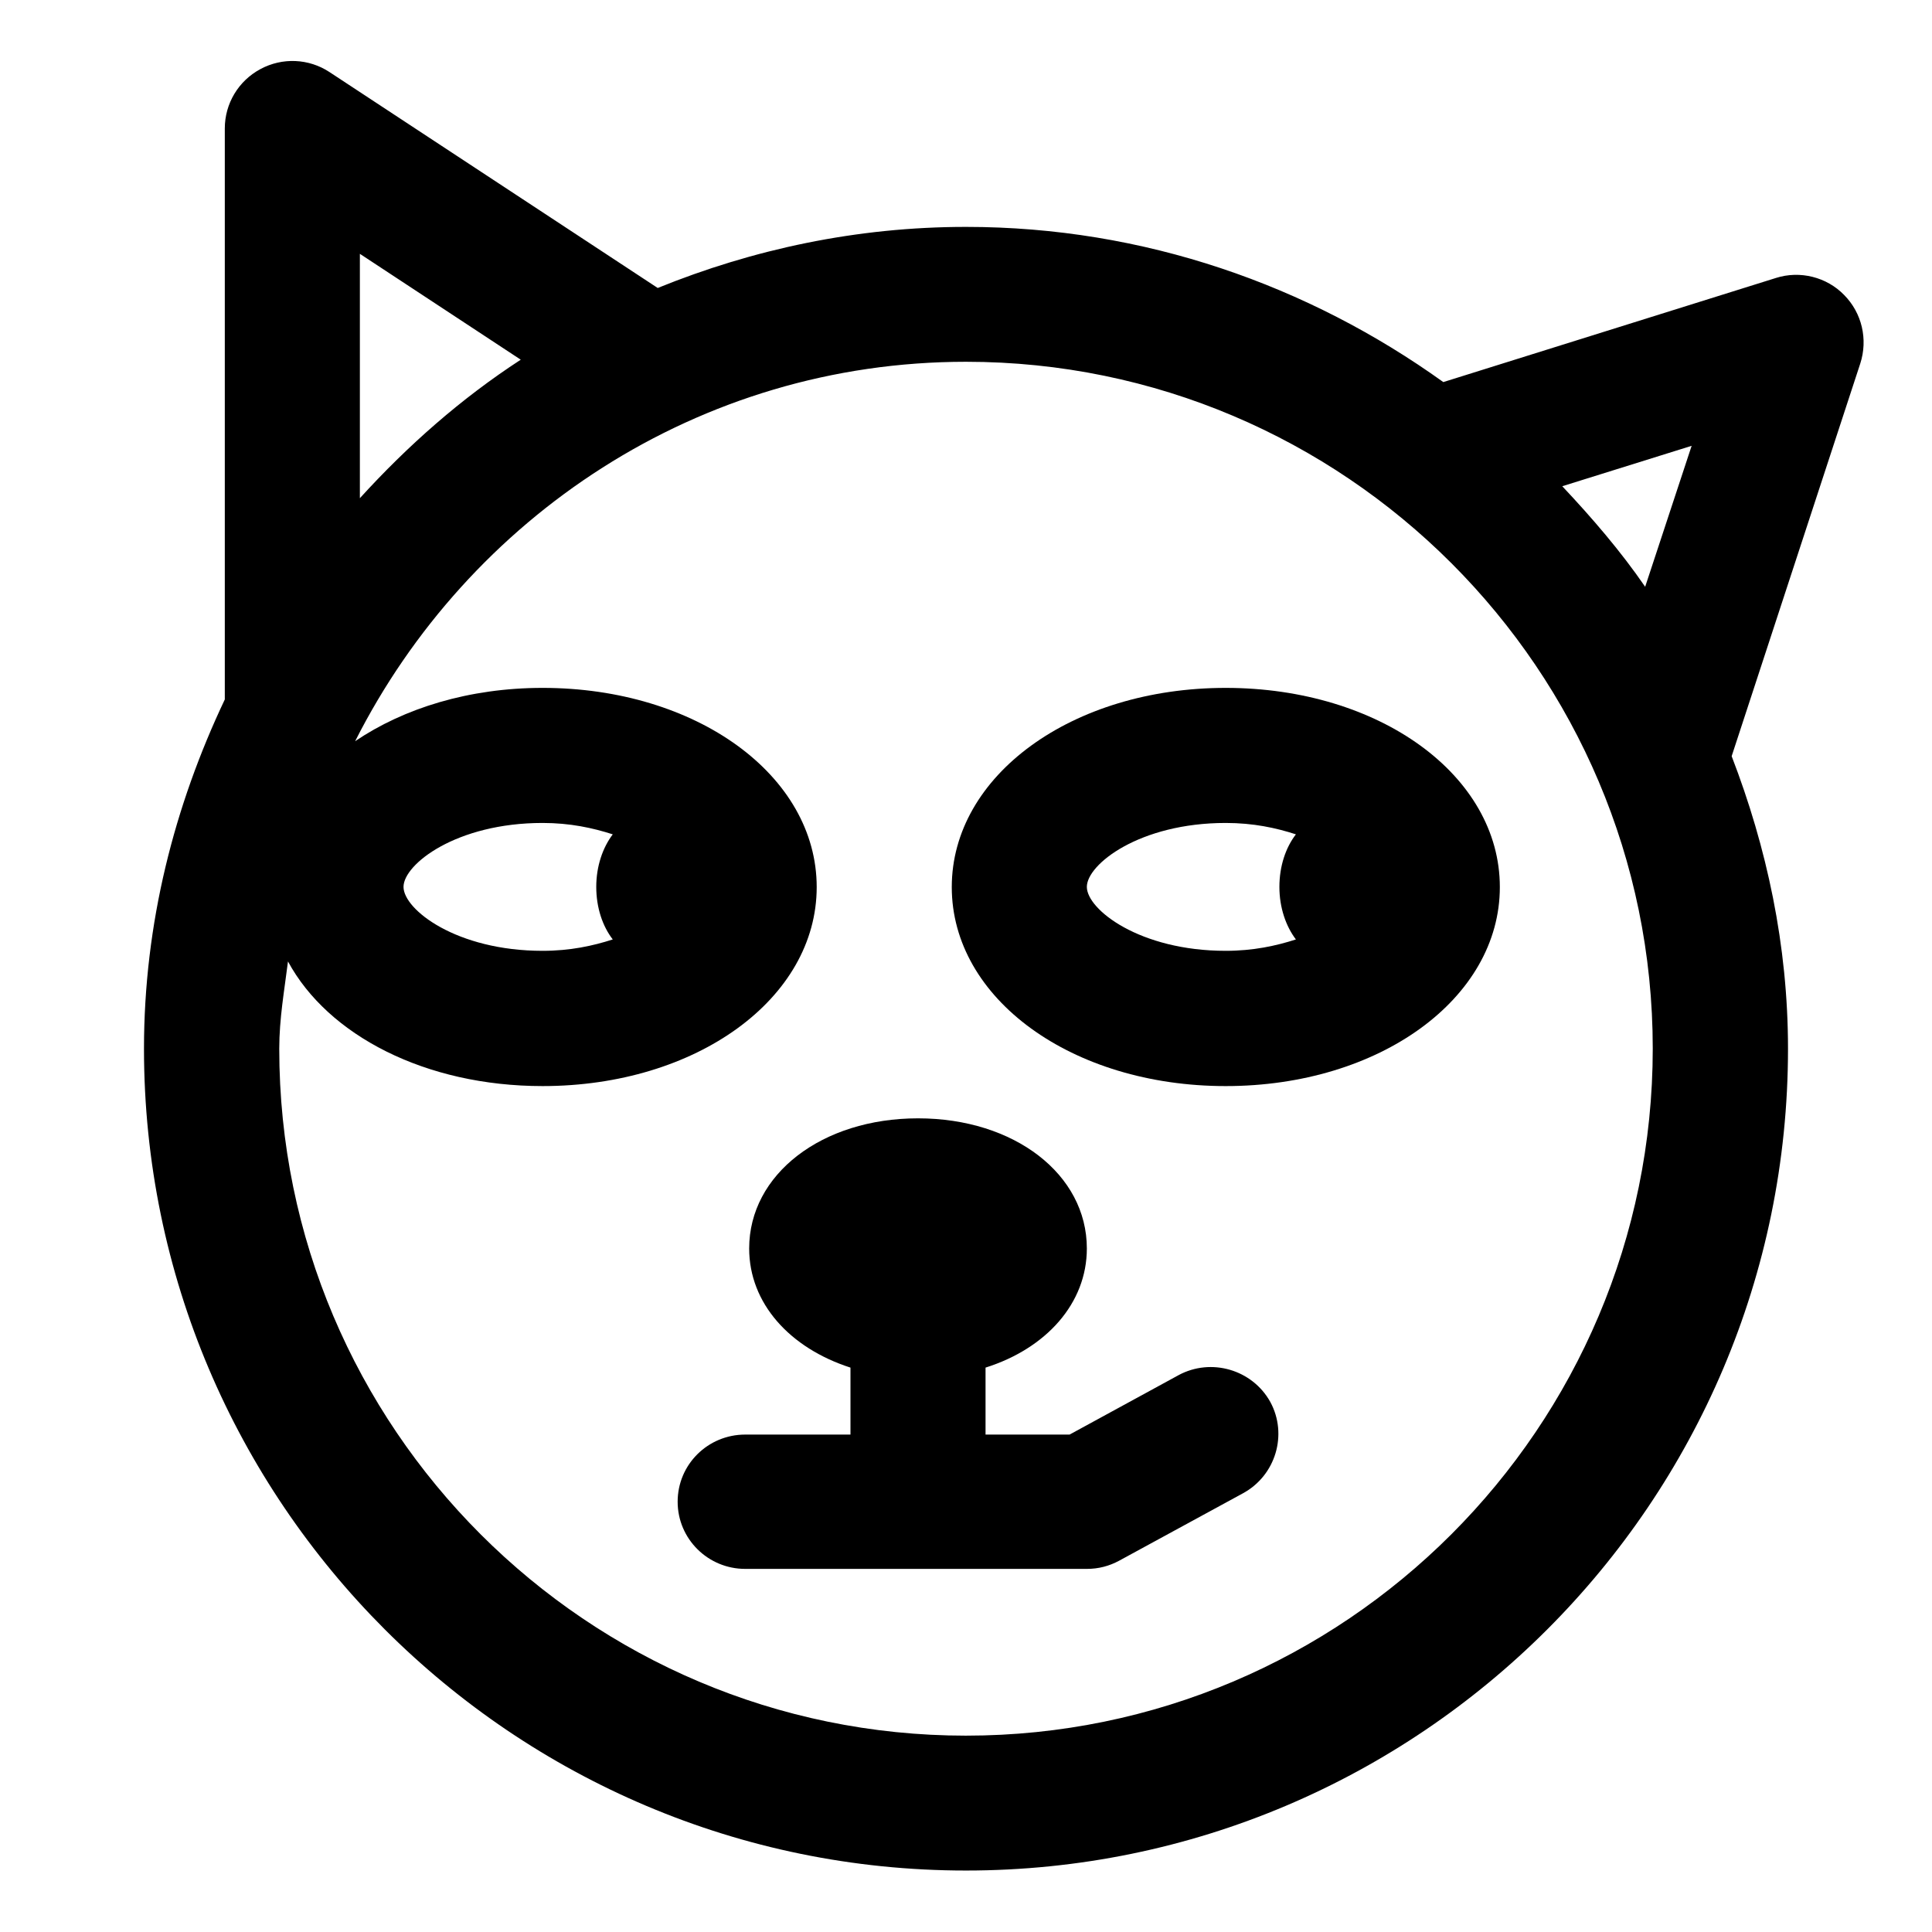 <?xml version="1.0" standalone="no"?><!DOCTYPE svg PUBLIC "-//W3C//DTD SVG 1.1//EN" "http://www.w3.org/Graphics/SVG/1.1/DTD/svg11.dtd"><svg t="1754997230594" class="icon" viewBox="0 0 1024 1024" version="1.1" xmlns="http://www.w3.org/2000/svg" p-id="1277" xmlns:xlink="http://www.w3.org/1999/xlink" width="256" height="256"><path d="M941.348 147.307l-176.365 55.202c-71.492-51.281-158.568-82.25-252.984-82.25-57.916 0-112.917 11.864-163.394 32.376l-173.95-114.424c-10.96-7.24-25.036-7.844-36.6-1.609-11.664 6.234-18.904 18.301-18.904 31.47v302.655c-26.746 56.408-42.835 118.648-42.835 185.113 0 240.313 195.468 435.581 435.682 435.581 240.213 0 435.682-195.168 435.682-435.581 0-54.799-11.262-106.783-29.864-155.048l68.173-208.138c4.123-12.771 0.905-26.746-8.548-36.298-9.252-9.551-23.427-13.072-36.098-9.05zM190.743 134.536l85.266 56.108c-31.673 20.613-59.927 45.55-85.266 73.402v-129.508zM512 919.931c-200.697 0-363.989-163.192-363.989-364.091 0-15.887 2.715-30.969 4.624-46.254 21.115 39.113 72.798 66.06 134.939 66.06 81.546 0 145.294-46.354 145.294-105.476 0-59.224-63.748-105.577-145.294-105.577-38.913 0-73.503 10.759-99.342 28.255 60.028-118.648 181.894-201.099 323.772-201.099 200.697 0 363.989 163.293 363.989 363.989 0 200.999-163.293 364.191-363.989 364.191zM324.776 497.923c-10.558 3.419-22.623 6.033-37.204 6.033-45.75 0-73.702-21.919-73.702-33.886s27.953-33.886 73.702-33.886c14.58 0 26.545 2.614 37.204 6.033-5.328 7.04-8.747 16.894-8.747 27.853s3.318 20.814 8.747 27.853zM828.028 257.71l68.576-21.417-24.634 74.708c-13.072-19.003-28.154-36.5-43.941-53.291z" p-id="1278"></path><path d="M504.459 470.172c0 59.224 63.748 105.476 145.194 105.476s145.294-46.354 145.294-105.476c0-59.224-63.849-105.577-145.294-105.577s-145.194 46.455-145.194 105.577zM576.05 470.071c0-11.967 27.953-33.886 73.601-33.886 14.68 0 26.645 2.614 37.204 6.033-5.429 7.04-8.747 16.894-8.747 27.853s3.419 20.814 8.747 27.853c-10.558 3.419-22.724 6.033-37.204 6.033-45.649 0-73.601-21.919-73.601-33.886z" p-id="1279"></path><path d="M624.616 728.886l-57.714 31.47h-44.544v-35.495c32.174-10.156 53.692-34.086 53.692-63.145 0-39.314-38.41-68.977-89.488-68.977-50.978 0-89.488 29.663-89.488 68.977 0 29.059 21.518 52.789 53.692 63.145v35.495h-55.805c-19.707 0-35.795 15.787-35.795 35.593 0 19.707 16.089 35.593 35.795 35.593h181.09c6.234 0 11.864-1.508 17.093-4.324l65.558-35.696c17.496-9.451 23.93-31.271 14.58-48.466-9.551-17.194-31.372-23.528-48.667-14.179z" p-id="1280"></path></svg>